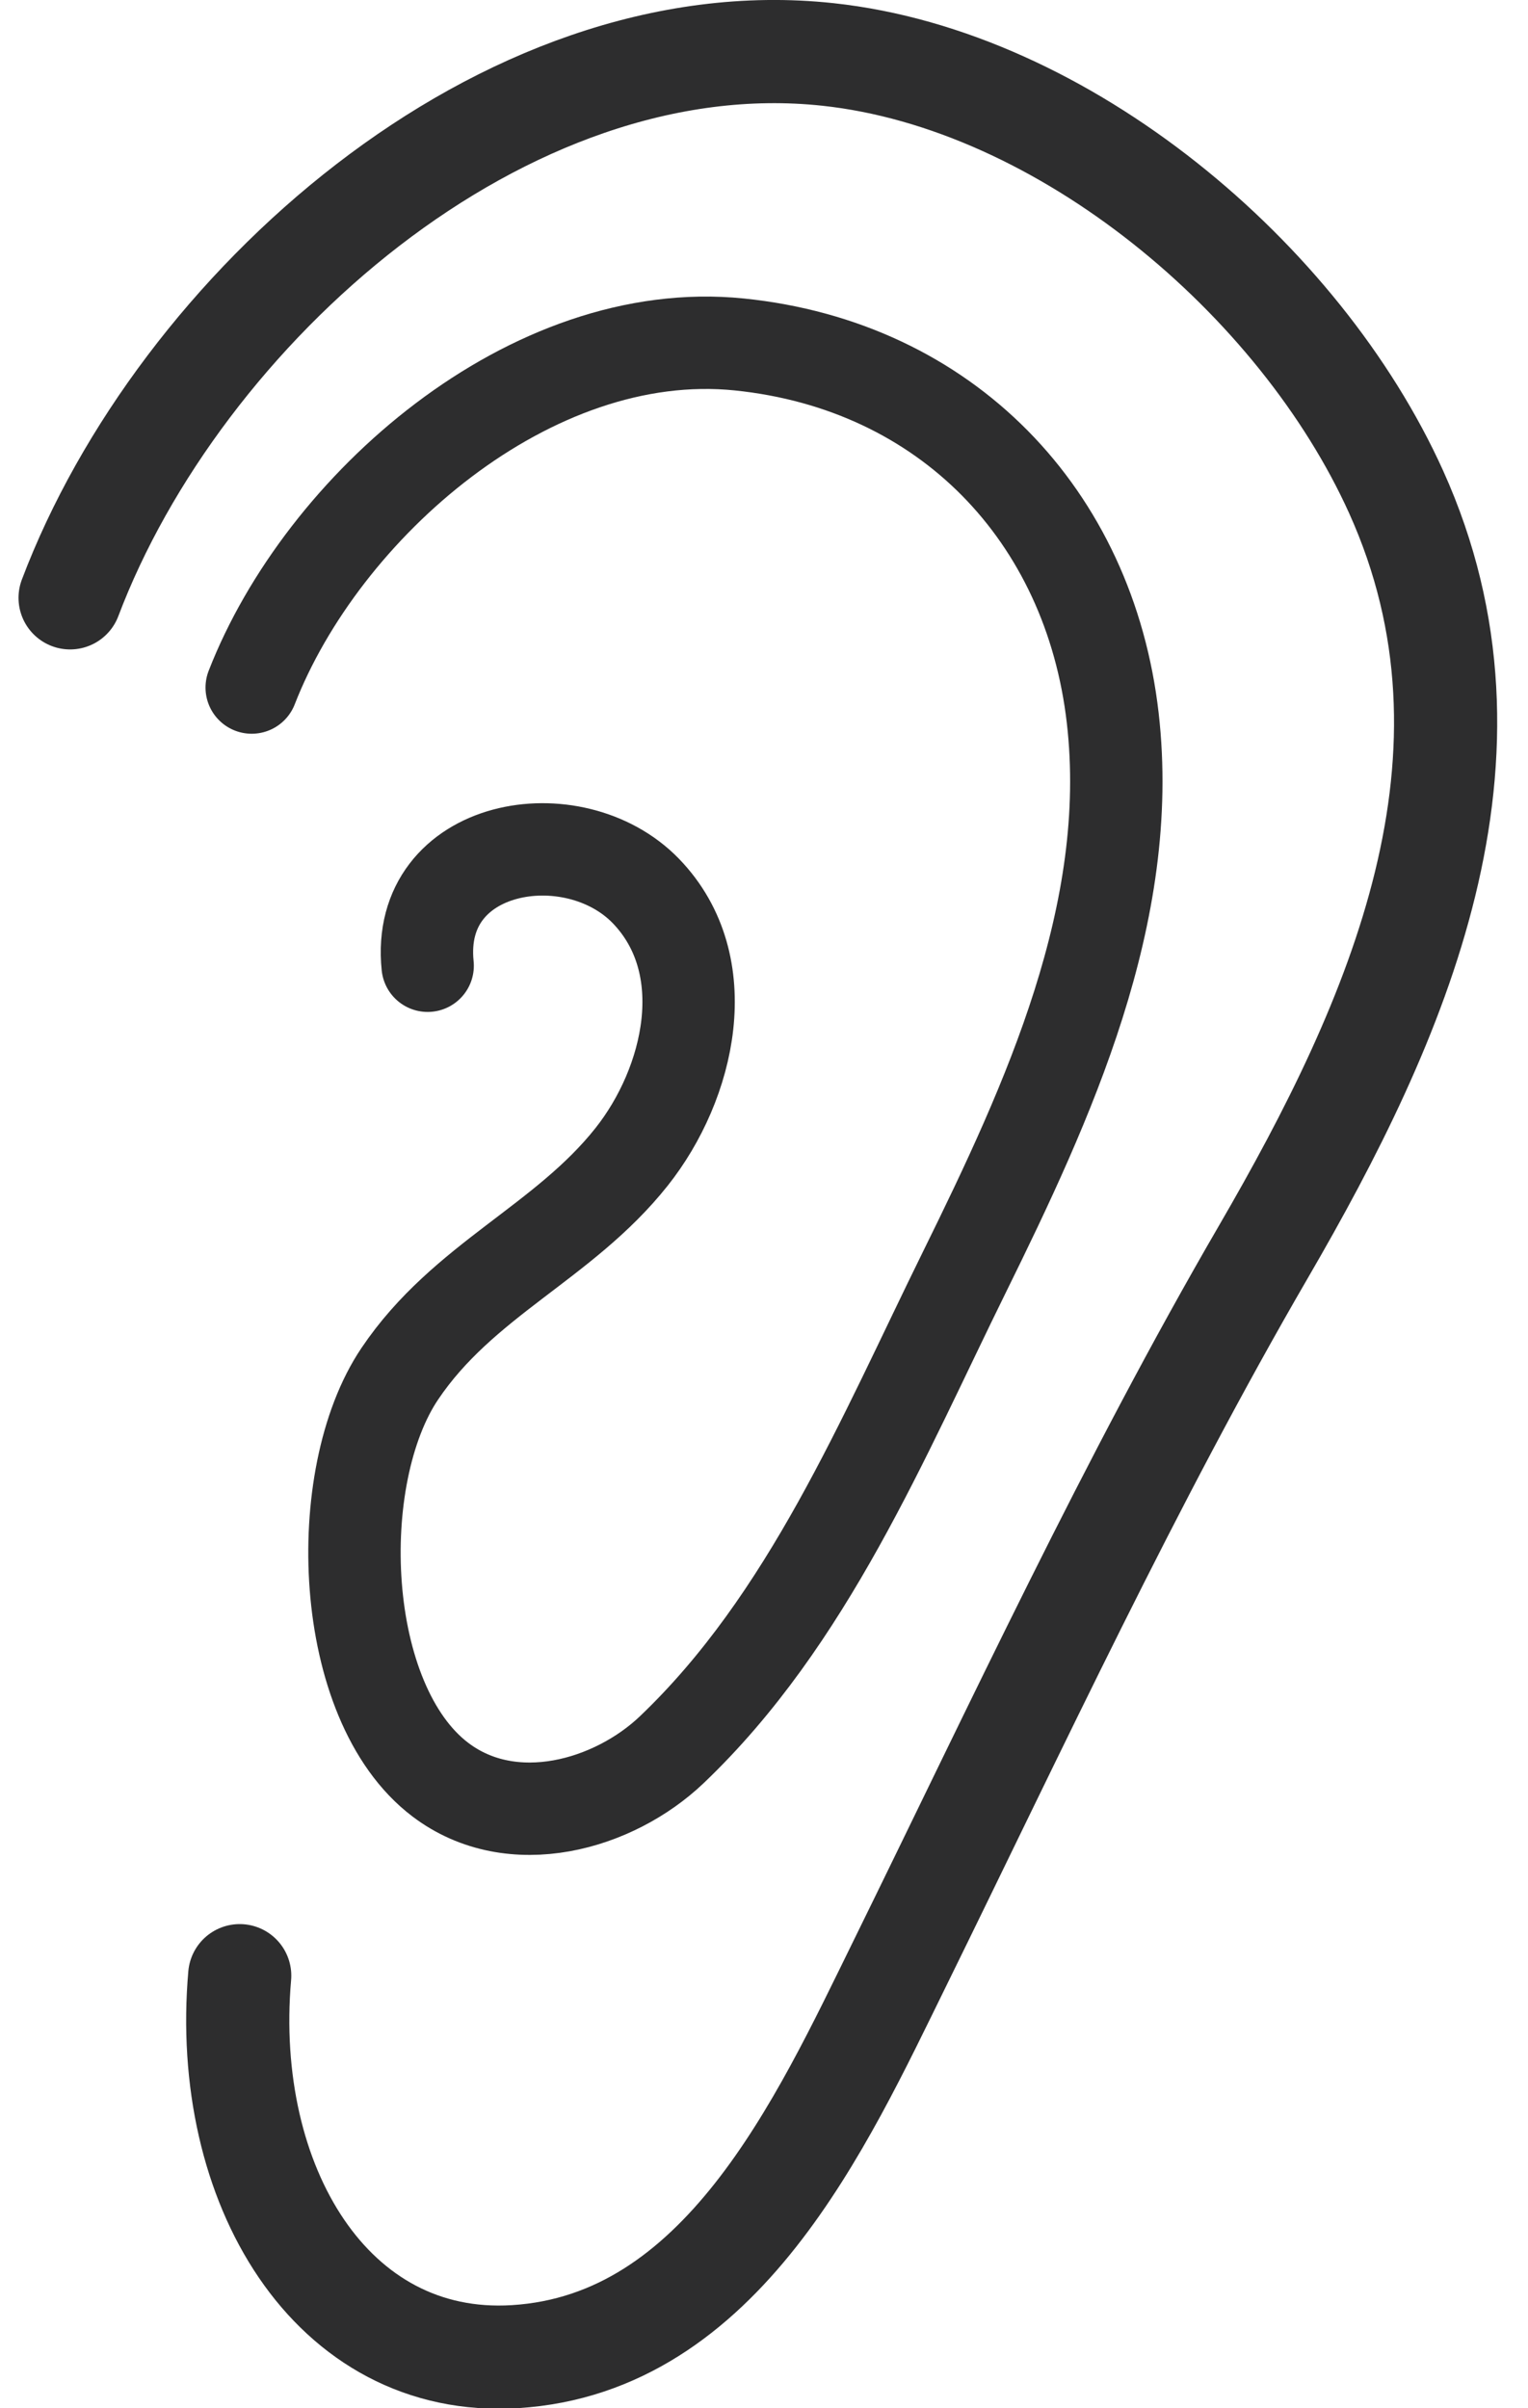 <?xml version="1.0" encoding="UTF-8"?>
<svg width="33px" height="52px" viewBox="0 0 33 52" version="1.1" xmlns="http://www.w3.org/2000/svg" xmlns:xlink="http://www.w3.org/1999/xlink">
    <!-- Generator: sketchtool 55 (78076) - https://sketchapp.com -->
    <title>2F10BCF5-4CF4-4F98-BFF1-FA9ED7BF9665</title>
    <desc>Created with sketchtool.</desc>
    <g id="ESP" stroke="none" stroke-width="1" fill="none" fill-rule="evenodd" stroke-linecap="round" stroke-line="round">
        <g id="IB_Biometria_desktop_ESP" transform="translate(-405, -272)" stroke="#2D2D2E">
            <g id="Tipos" transform="translate(40, 173)">
                <g id="fisiologicas" transform="translate(0, 53)">
                    <g id="orejas" transform="translate(352.4, 47)">
                        <g id="oreja" transform="translate(14, 0)">
                            <g id="Group-6-Copy">
                                <path d="M0.114,11.909 C2.466,5.692 9.456,-0.582 16.482,0.176 C21.584,0.726 26.674,5.024 28.751,9.62 C31.33,15.329 28.798,21.017 25.888,26.026 C23.005,30.989 20.57,36.233 18.04,41.382 C16.337,44.848 14.185,49.612 9.72,49.886 C5.744,50.131 3.384,46.16 3.777,41.66" id="Stroke-13" stroke-width="2.228"></path>
                                <path d="M4.036,13.846 C5.559,9.934 10.059,5.976 14.569,6.438 C19.037,6.896 22.13,10.127 22.632,14.507 C23.114,18.716 21.243,22.784 19.431,26.462 C17.665,30.045 16.049,33.977 13.109,36.78 C11.859,37.972 9.665,38.606 8.111,37.428 C5.905,35.757 5.735,30.887 7.235,28.662 C8.602,26.632 10.771,25.833 12.241,23.979 C13.491,22.404 14.098,19.841 12.548,18.238 C10.985,16.624 7.562,17.201 7.836,19.853" id="Stroke-15" stroke-width="1.995"></path>
                            </g>
                        </g>
                    </g>
                </g>
            </g>
        </g>
    </g>
</svg>